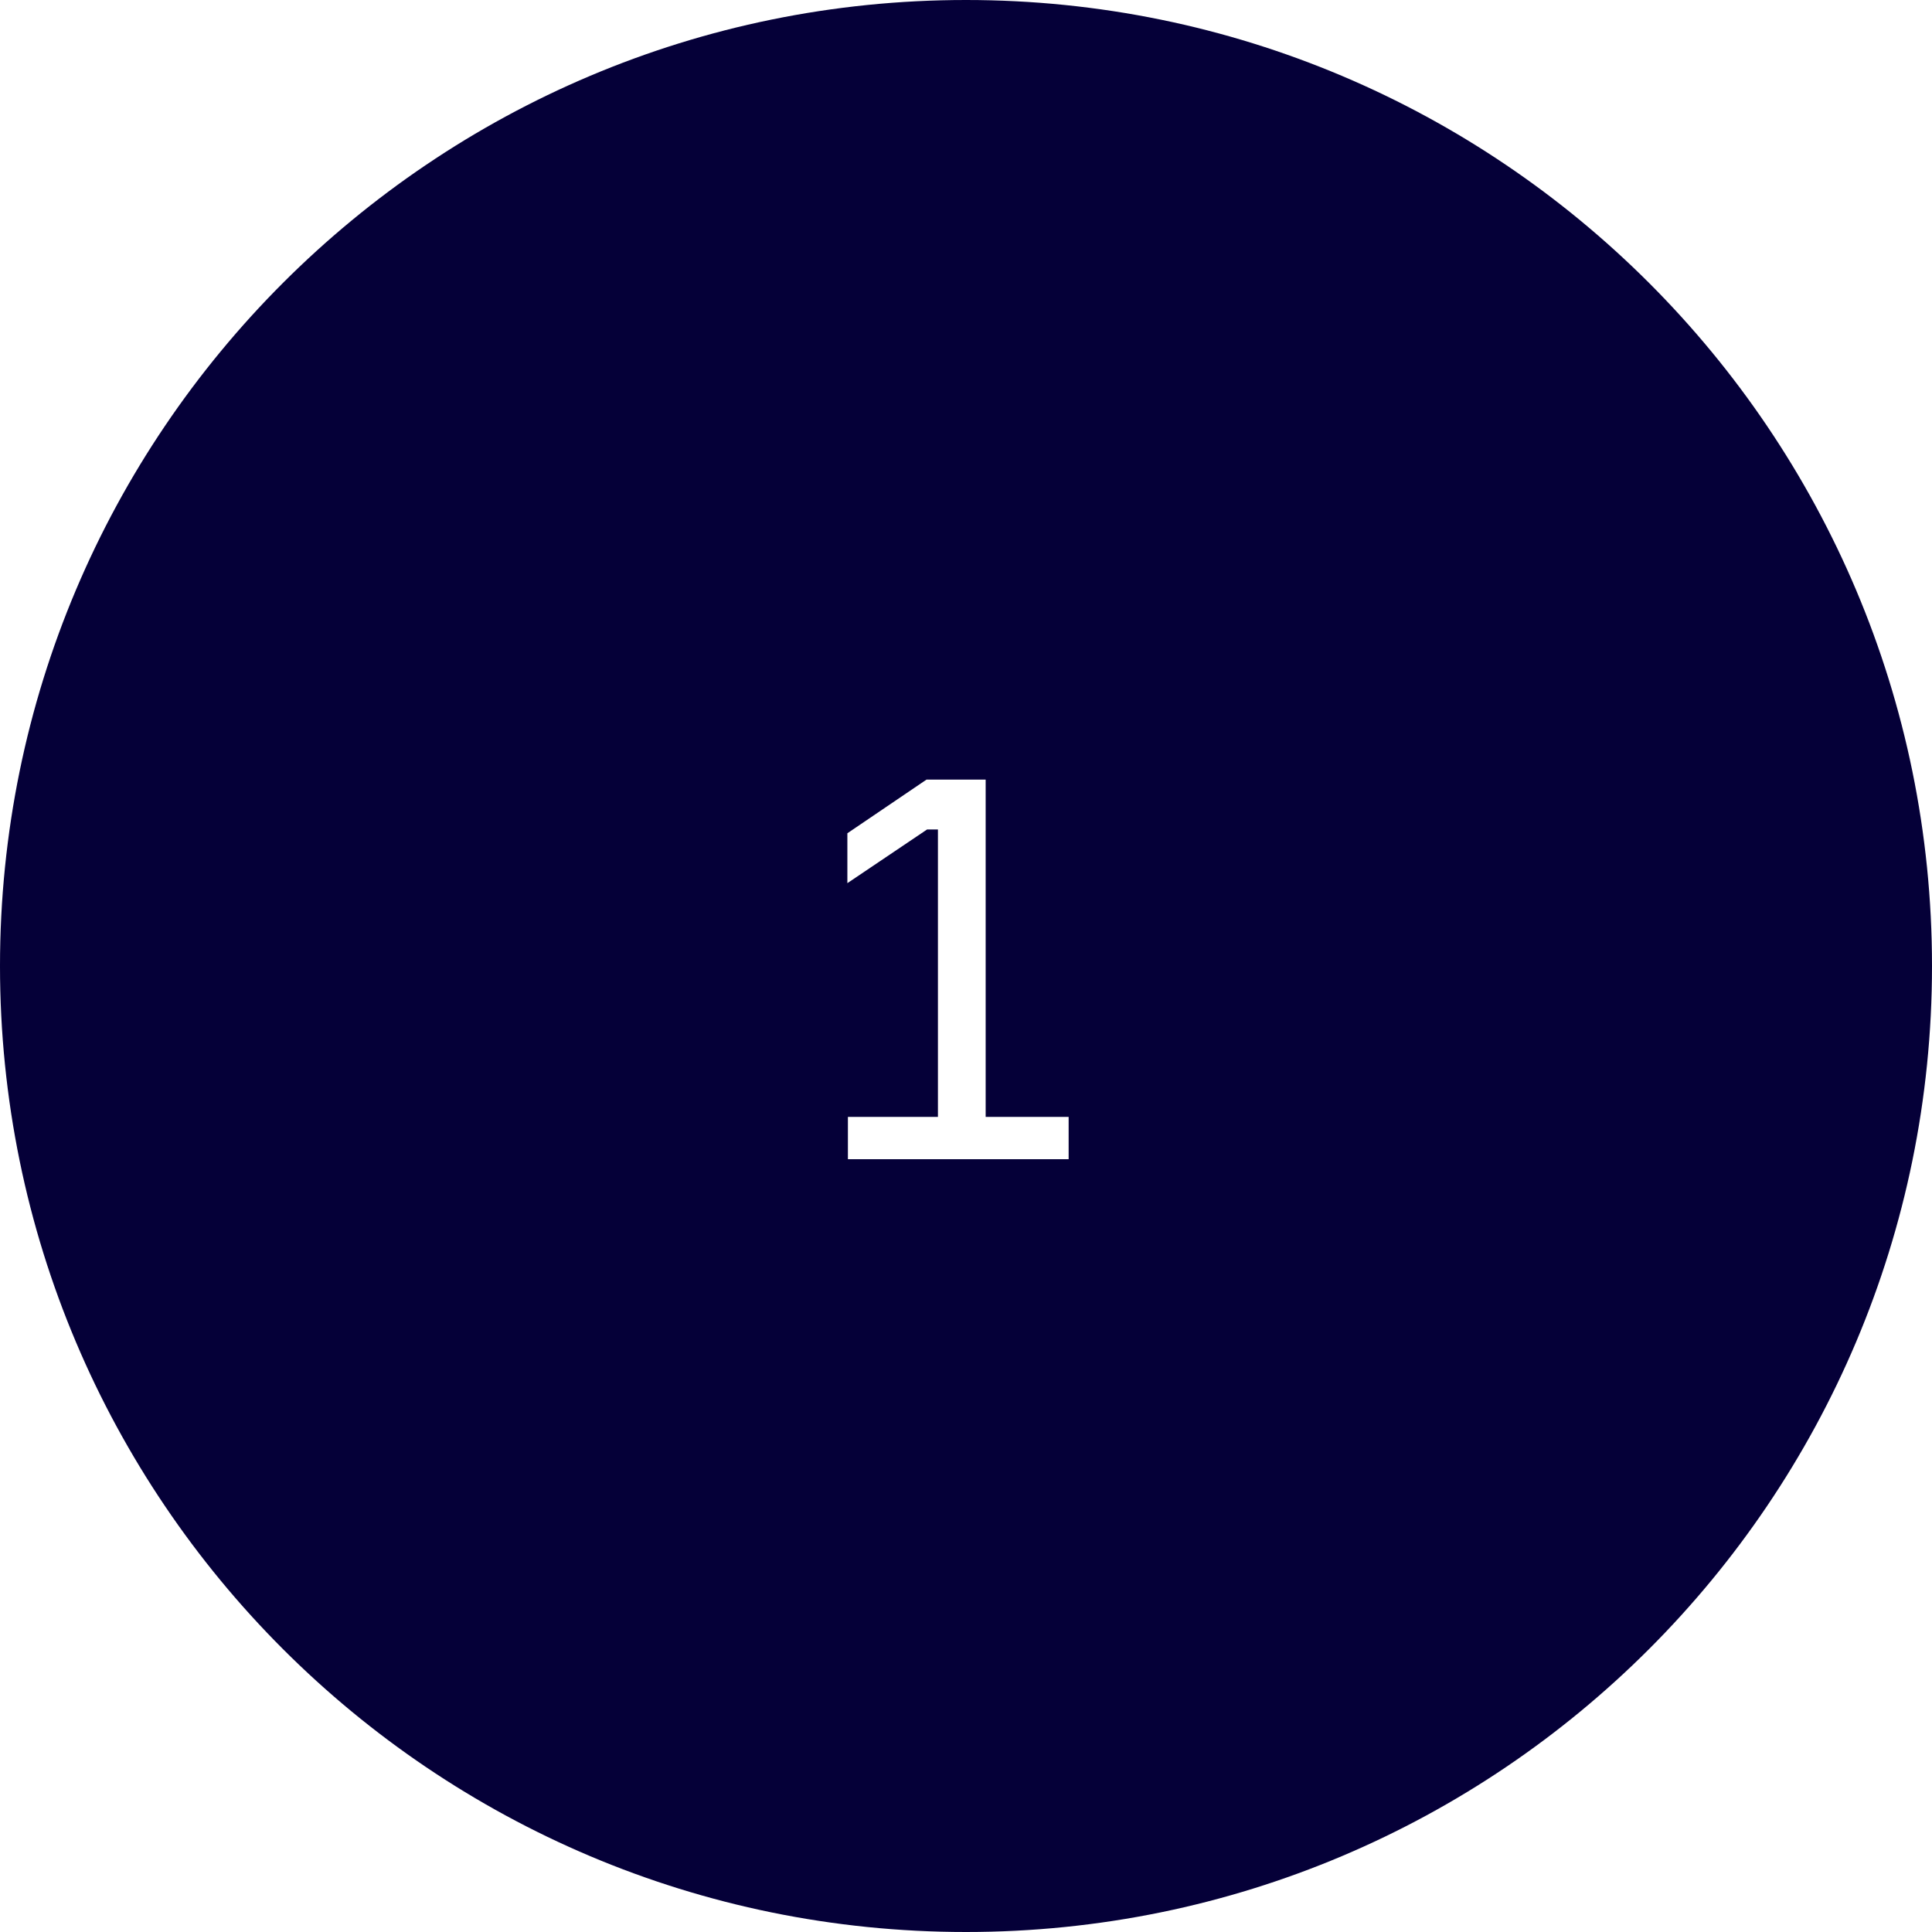 <svg width="57" height="57" viewBox="0 0 57 57" fill="none" xmlns="http://www.w3.org/2000/svg">
<path fill-rule="evenodd" clip-rule="evenodd" d="M28.5 57C44.24 57 57 44.24 57 28.5C57 12.76 44.24 0 28.5 0C12.76 0 0 12.76 0 28.5C0 44.24 12.76 57 28.5 57ZM25.016 32.952V34.2H31.528V32.952H29.08V23H27.336L25 24.584V26.056L27.352 24.472H27.672V32.952H25.016Z" fill="#050038"/>
</svg>

